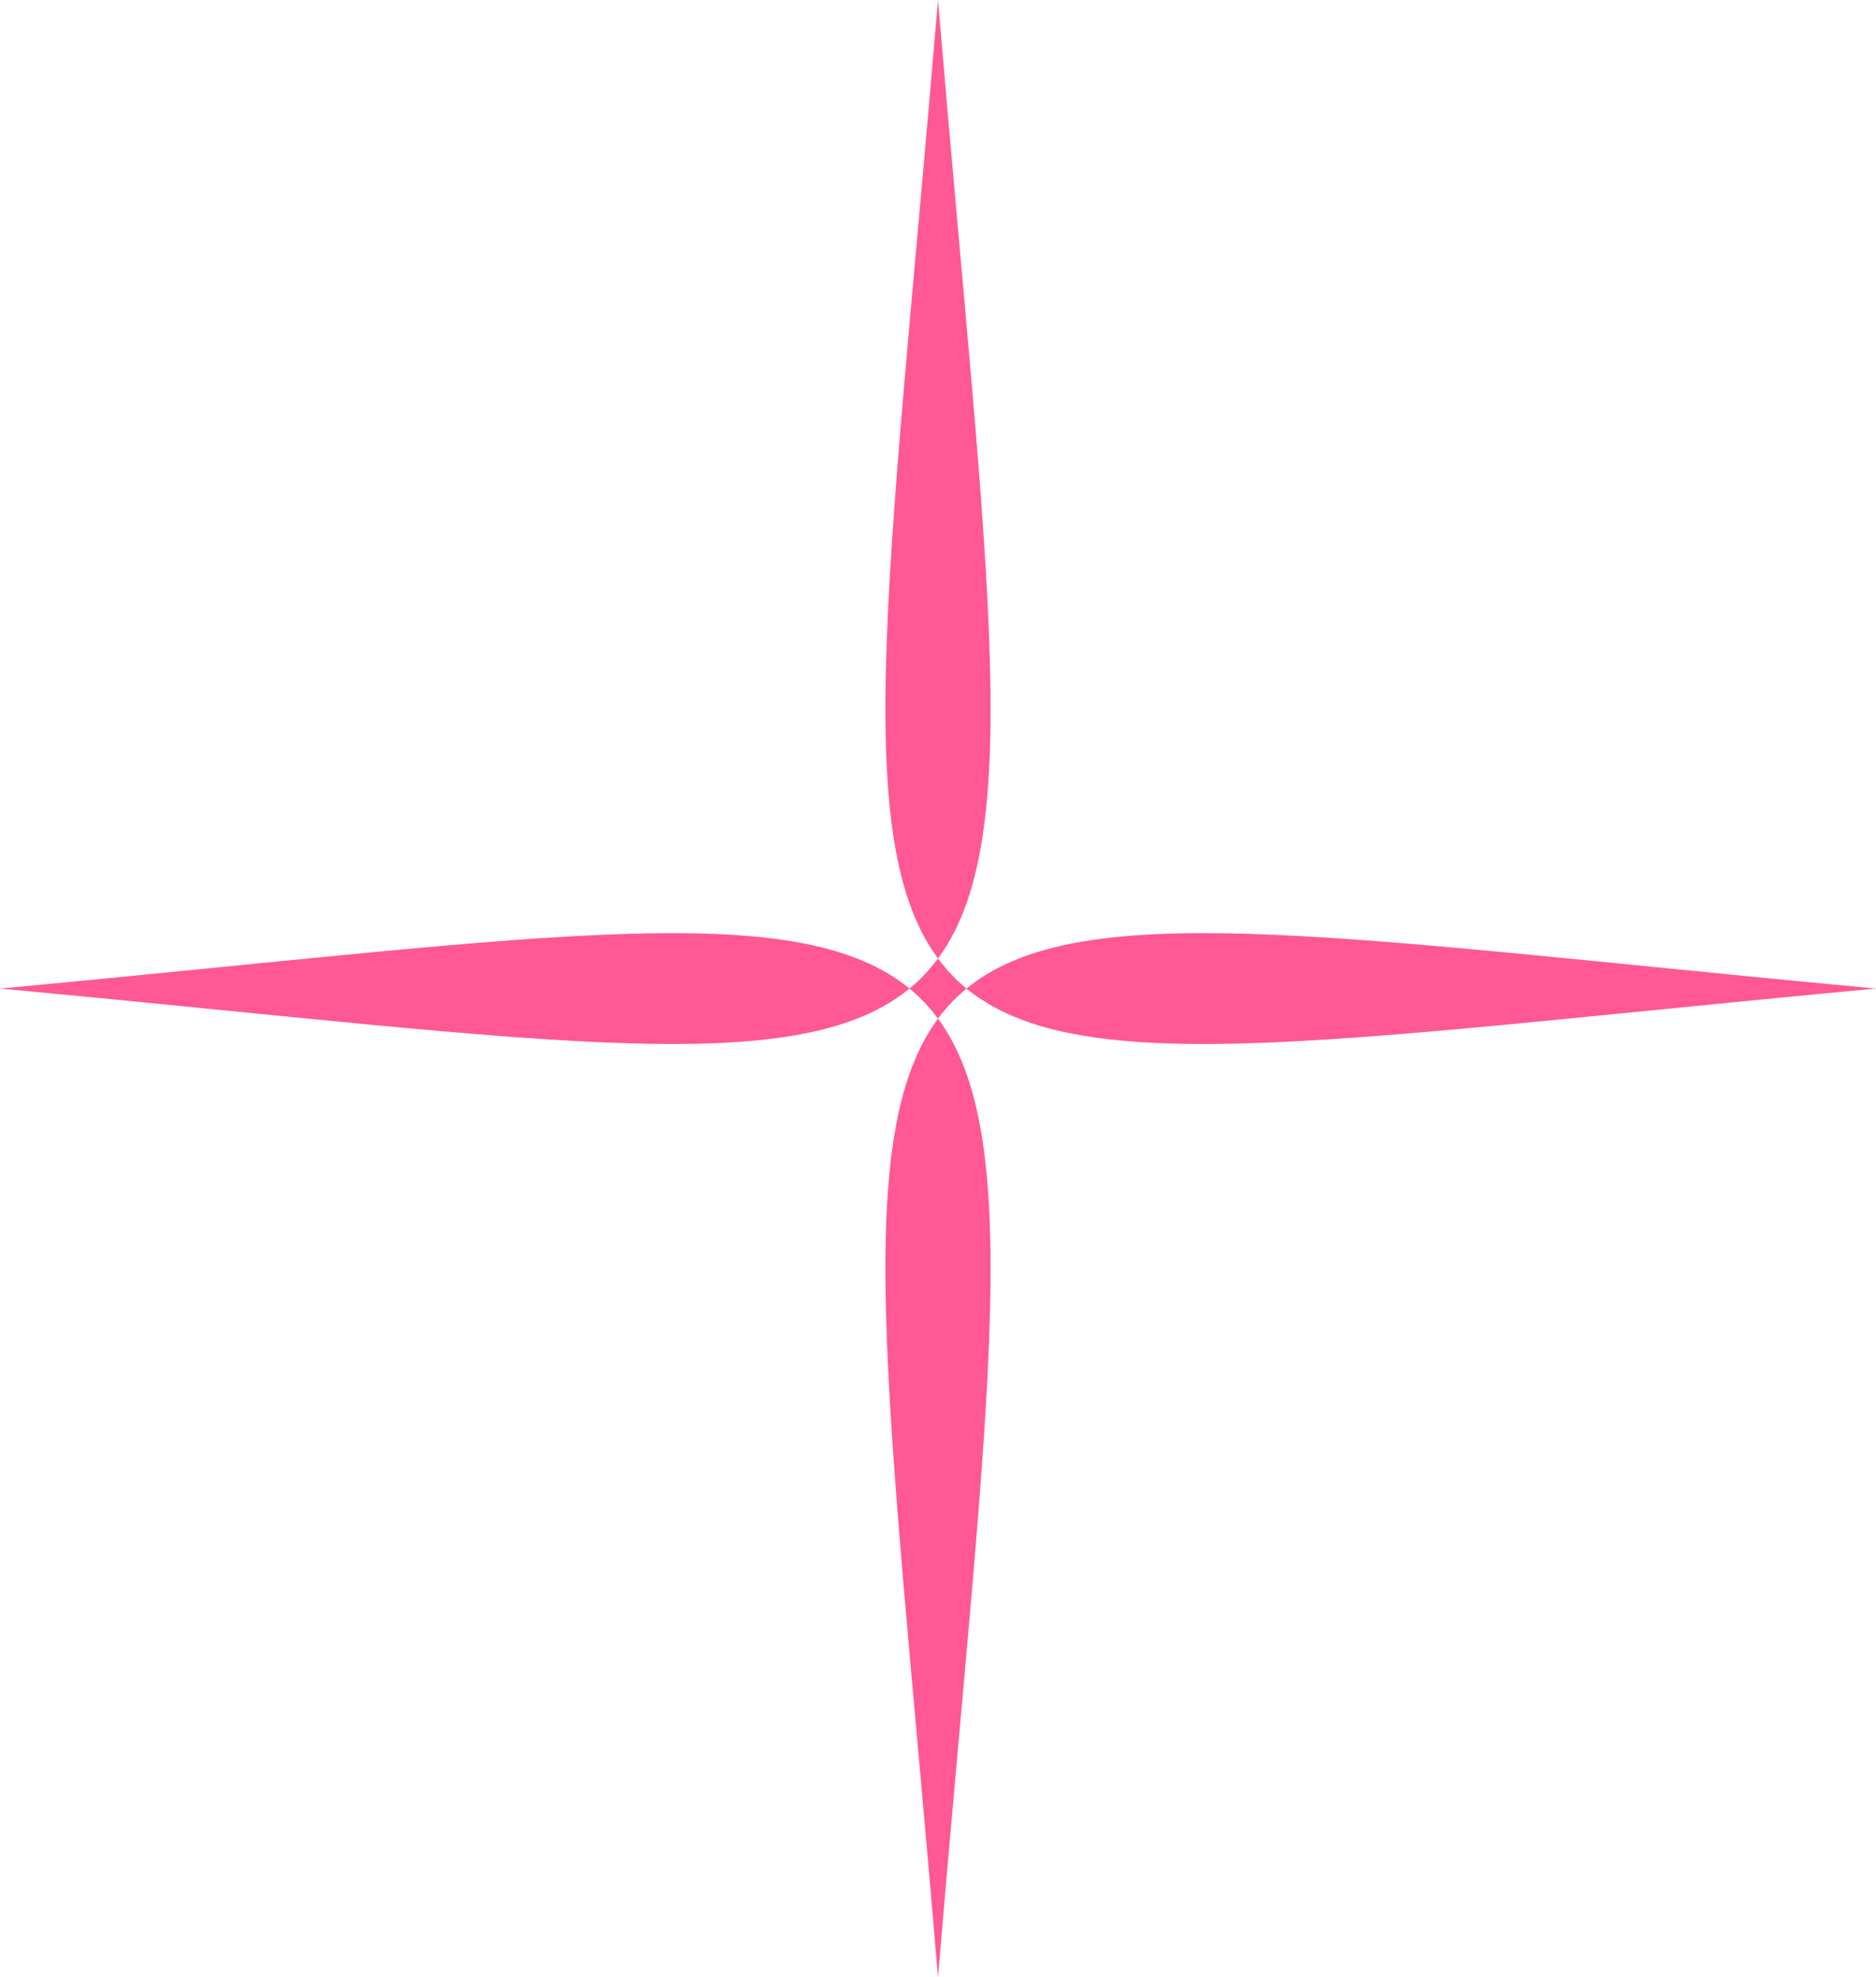 <?xml version="1.0" encoding="UTF-8"?>
<svg id="Layer_1" data-name="Layer 1" xmlns="http://www.w3.org/2000/svg" viewBox="0 0 370.82 390.72">
  <defs>
    <style>
      .cls-1 {
        fill: #ff5894;
        stroke-width: 0px;
      }
    </style>
  </defs>
  <path class="cls-1" d="M370.82,195.36c-220.69-20.53-204.89-37.17-185.41,195.36C204.89,158.19,220.69,174.83,0,195.36,220.69,215.89,204.89,232.54,185.41,0c-19.48,232.54-35.28,215.89,185.41,195.36Z"/>
</svg>